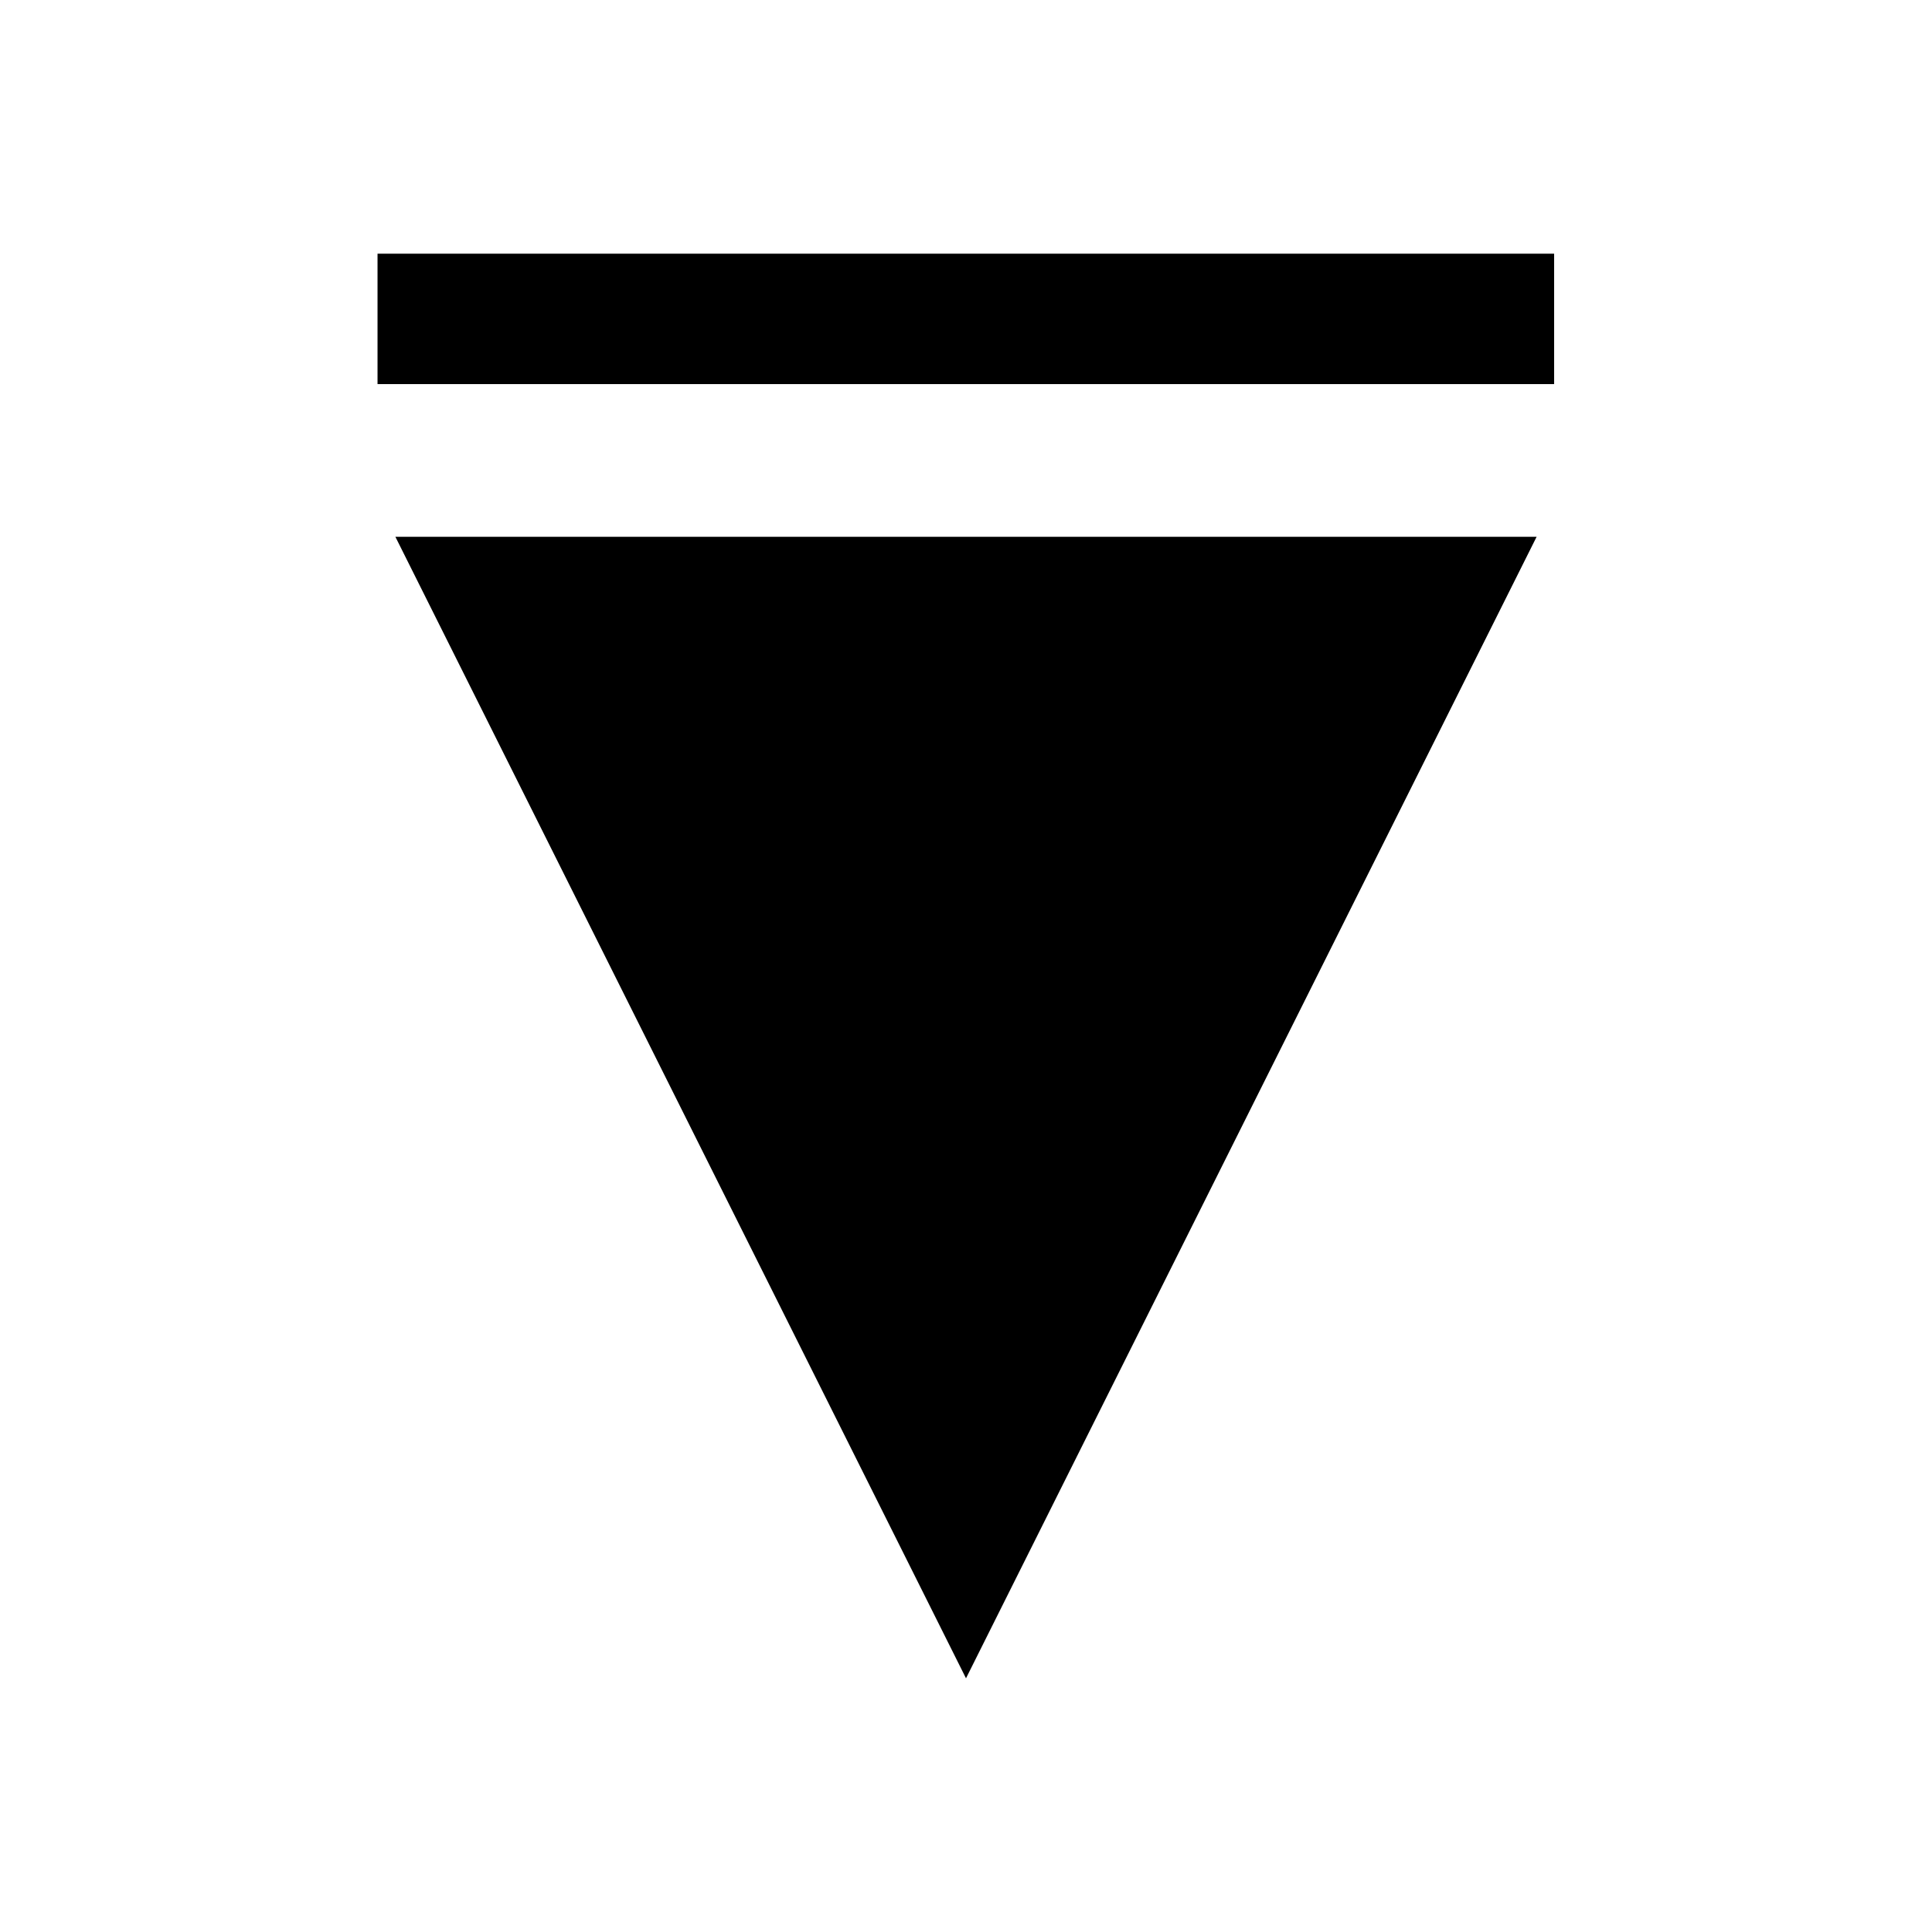 <?xml version="1.0" encoding="UTF-8"?>
<!-- Uploaded to: SVG Repo, www.svgrepo.com, Generator: SVG Repo Mixer Tools -->
<svg fill="#000000" width="800px" height="800px" version="1.1" viewBox="144 144 512 512" xmlns="http://www.w3.org/2000/svg">
 <g>
  <path d="m248.78 286.25 151.22 302.52 151.22-302.52z"/>
  <path d="m244.05 211.23h311.81v34.559h-311.81z"/>
 </g>
</svg>